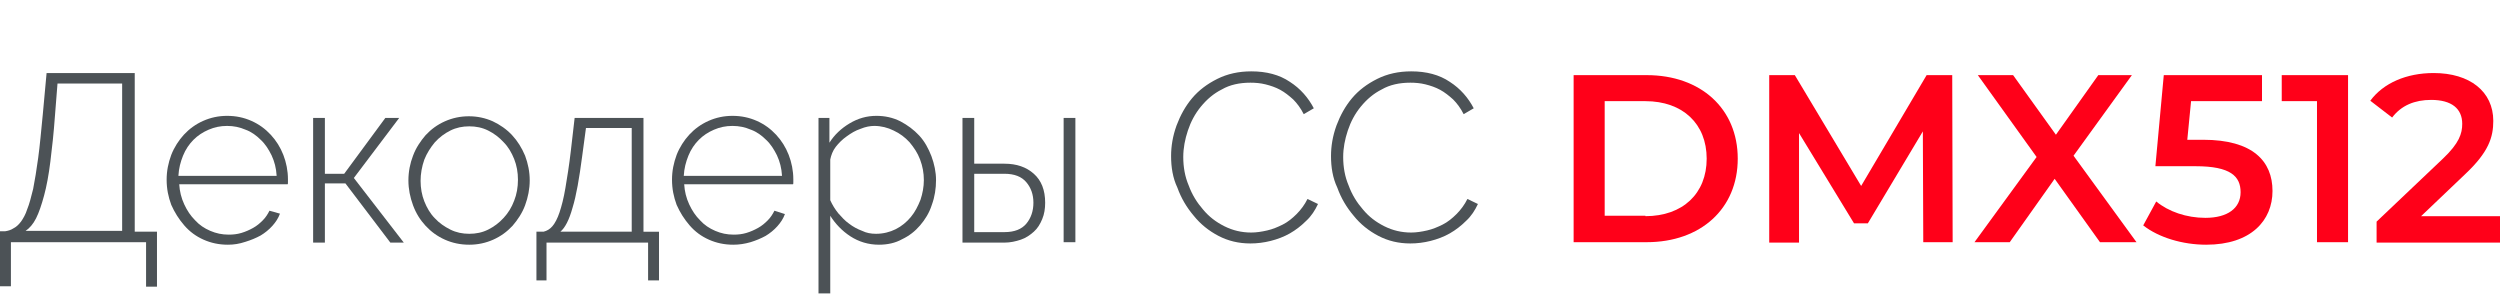 <?xml version="1.0" encoding="utf-8"?>
<!-- Generator: Adobe Illustrator 25.4.1, SVG Export Plug-In . SVG Version: 6.00 Build 0)  -->
<svg version="1.1" id="Слой_1" xmlns="http://www.w3.org/2000/svg" xmlns:xlink="http://www.w3.org/1999/xlink" x="0px" y="0px"
	 viewBox="0 0 595.6 70" style="enable-background:new 0 0 595.6 70;" xml:space="preserve">
<style type="text/css">
	.st0{fill:none;stroke:#43525A;stroke-width:0.75;stroke-linecap:round;stroke-linejoin:round;stroke-miterlimit:10;}
	.st1{fill:#4C5256;}
	.st2{fill:#FF0019;}
	.st3{fill:none;stroke:#404041;stroke-width:0.75;stroke-miterlimit:22.926;}
	.st4{fill:#FFFFFF;}
	.st5{opacity:0.5;}
	.st6{fill:#30343B;}
	.st7{fill-rule:evenodd;clip-rule:evenodd;fill:#30343B;}
	.st8{fill:none;stroke:#3C3C3B;stroke-width:0.444;stroke-linecap:round;stroke-linejoin:round;stroke-miterlimit:22.926;}
	.st9{clip-path:url(#SVGID_00000168827349123860989420000002130595038979516072_);}
	.st10{enable-background:new    ;}
	.st11{fill:none;}
	.st12{clip-path:url(#SVGID_00000132772656146194687130000014093981514575175314_);}
	.st13{clip-path:url(#SVGID_00000062192312041174316780000008633048267171835269_);}
	.st14{clip-path:url(#SVGID_00000091005552059330083200000008575905812629395630_);}
	.st15{clip-path:url(#SVGID_00000135663503864741106480000017889533060095725738_);}
	.st16{clip-path:url(#SVGID_00000000218315026849684490000014516413449626611646_);}
	.st17{clip-path:url(#SVGID_00000004512237308885377910000013222214853416467585_);}
	.st18{clip-path:url(#SVGID_00000053521607706388890790000011666878753673926034_);}
	.st19{clip-path:url(#SVGID_00000130619985802144534510000013083534364808198573_);}
	.st20{fill:none;stroke:#FEEC79;stroke-width:4;stroke-miterlimit:10;}
</style>
<g>
	<path class="st1" d="M0,55.1h1.2c0.7-0.1,1.4-0.3,2-0.7c0.6-0.3,1.2-0.8,1.8-1.6c0.5-0.7,1.1-1.7,1.5-3C7,48.6,7.4,47,7.9,45
		c0.4-2,0.8-4.5,1.2-7.4c0.4-2.9,0.7-6.4,1.1-10.4l0.9-9.8h21v37.8h5.3v13.1h-2.6V57.7H2.6v10.5H0V55.1z M29.1,55.1V19.9H13.7
		l-0.6,7.6c-0.3,4.2-0.7,7.8-1.1,11c-0.4,3.2-0.9,5.9-1.5,8.1c-0.6,2.2-1.2,4-1.9,5.4c-0.7,1.4-1.6,2.4-2.5,3H29.1z"/>
	<path class="st1" d="M54.3,58.3c-2.1,0-4-0.4-5.8-1.2c-1.8-0.8-3.3-1.9-4.6-3.4s-2.3-3.1-3.1-4.9c-0.7-1.9-1.1-3.8-1.1-6
		c0-2.1,0.4-4,1.1-5.9c0.7-1.8,1.8-3.5,3-4.8c1.3-1.4,2.8-2.5,4.6-3.3c1.8-0.8,3.7-1.2,5.7-1.2c2.1,0,4,0.4,5.8,1.2
		c1.8,0.8,3.3,1.9,4.6,3.3c1.3,1.4,2.3,3,3,4.8c0.7,1.8,1.1,3.8,1.1,5.8c0,0.2,0,0.4,0,0.7c0,0.3,0,0.5-0.1,0.5H42.7
		c0.1,1.7,0.5,3.3,1.2,4.8c0.7,1.5,1.5,2.7,2.6,3.8c1,1.1,2.2,1.9,3.6,2.5c1.4,0.6,2.8,0.9,4.4,0.9c1,0,2-0.1,3-0.4
		c1-0.3,1.9-0.7,2.8-1.2c0.9-0.5,1.6-1.1,2.3-1.8c0.7-0.7,1.2-1.5,1.6-2.3l2.5,0.7c-0.4,1.1-1,2-1.8,2.9c-0.8,0.9-1.8,1.7-2.8,2.3
		c-1.1,0.6-2.3,1.1-3.6,1.5C57,58.1,55.7,58.3,54.3,58.3z M65.9,41.8c-0.1-1.7-0.5-3.3-1.2-4.8c-0.7-1.4-1.5-2.7-2.6-3.7
		c-1-1-2.2-1.9-3.6-2.4c-1.4-0.6-2.8-0.9-4.4-0.9c-1.6,0-3,0.3-4.4,0.9c-1.4,0.6-2.6,1.4-3.6,2.4c-1,1-1.9,2.3-2.5,3.8
		c-0.6,1.5-1,3-1.1,4.8H65.9z"/>
	<path class="st1" d="M91.8,28.1h3.3L84.3,42.4l11.9,15.4H93L82.3,43.7h-4.9v14.1h-2.8V28.1h2.8v13.3H82L91.8,28.1z"/>
	<path class="st1" d="M111.8,58.3c-2.1,0-4-0.4-5.8-1.2s-3.3-1.9-4.6-3.3c-1.3-1.4-2.3-3-3-4.9C97.7,47,97.3,45,97.3,43
		c0-2.1,0.4-4.1,1.1-5.9c0.7-1.9,1.8-3.5,3-4.9c1.3-1.4,2.8-2.5,4.6-3.3c1.8-0.8,3.7-1.2,5.7-1.2c2,0,3.9,0.4,5.7,1.2
		c1.7,0.8,3.3,1.9,4.6,3.3c1.3,1.4,2.3,3,3.1,4.9c0.7,1.9,1.1,3.8,1.1,5.9c0,2-0.4,4-1.1,5.9c-0.7,1.9-1.8,3.5-3,4.9
		c-1.3,1.4-2.8,2.5-4.6,3.3S113.8,58.3,111.8,58.3z M100.2,43.1c0,1.7,0.3,3.4,0.9,4.9c0.6,1.5,1.4,2.9,2.5,4c1,1.1,2.3,2,3.7,2.7
		c1.4,0.7,2.9,1,4.5,1c1.6,0,3.1-0.3,4.5-1c1.4-0.7,2.6-1.6,3.7-2.8c1.1-1.2,1.9-2.5,2.5-4.1c0.6-1.5,0.9-3.2,0.9-5
		c0-1.7-0.3-3.4-0.9-4.9c-0.6-1.5-1.4-2.9-2.5-4c-1.1-1.2-2.3-2.1-3.7-2.8s-2.9-1-4.5-1c-1.6,0-3.1,0.3-4.5,1s-2.6,1.6-3.7,2.8
		c-1,1.2-1.9,2.6-2.5,4.1C100.5,39.7,100.2,41.4,100.2,43.1z"/>
	<path class="st1" d="M127.7,55.2h1.8c0.8-0.2,1.5-0.6,2.1-1.3c0.6-0.7,1.2-1.8,1.7-3.3c0.5-1.5,1-3.4,1.4-5.8
		c0.4-2.4,0.9-5.4,1.3-8.9l0.9-7.8h16.4v27.1h3.7v11.6h-2.6v-9h-24.2v9h-2.4V55.2z M150.5,55.2V30.5h-10.9l-0.9,6.7
		c-0.7,5.3-1.4,9.4-2.3,12.3c-0.8,2.9-1.8,4.8-2.9,5.7H150.5z"/>
	<path class="st1" d="M174.7,58.3c-2.1,0-4-0.4-5.8-1.2c-1.8-0.8-3.3-1.9-4.6-3.4s-2.3-3.1-3.1-4.9c-0.7-1.9-1.1-3.8-1.1-6
		c0-2.1,0.4-4,1.1-5.9c0.7-1.8,1.8-3.5,3-4.8c1.3-1.4,2.8-2.5,4.6-3.3c1.8-0.8,3.7-1.2,5.7-1.2c2.1,0,4,0.4,5.8,1.2
		c1.8,0.8,3.3,1.9,4.6,3.3c1.3,1.4,2.3,3,3,4.8c0.7,1.8,1.1,3.8,1.1,5.8c0,0.2,0,0.4,0,0.7c0,0.3,0,0.5-0.1,0.5h-25.9
		c0.1,1.7,0.5,3.3,1.2,4.8c0.7,1.5,1.5,2.7,2.6,3.8c1,1.1,2.2,1.9,3.6,2.5c1.4,0.6,2.8,0.9,4.4,0.9c1,0,2-0.1,3-0.4
		c1-0.3,1.9-0.7,2.8-1.2c0.9-0.5,1.6-1.1,2.3-1.8c0.7-0.7,1.2-1.5,1.6-2.3L187,51c-0.4,1.1-1,2-1.8,2.9c-0.8,0.9-1.8,1.7-2.8,2.3
		c-1.1,0.6-2.3,1.1-3.6,1.5C177.4,58.1,176.1,58.3,174.7,58.3z M186.3,41.8c-0.1-1.7-0.5-3.3-1.2-4.8c-0.7-1.4-1.5-2.7-2.6-3.7
		c-1-1-2.2-1.9-3.6-2.4c-1.4-0.6-2.8-0.9-4.4-0.9c-1.6,0-3,0.3-4.4,0.9c-1.4,0.6-2.6,1.4-3.6,2.4c-1,1-1.9,2.3-2.5,3.8
		c-0.6,1.5-1,3-1.1,4.8H186.3z"/>
	<path class="st1" d="M209.4,58.3c-2.5,0-4.8-0.7-6.8-2c-2-1.3-3.6-3-4.8-4.9v18.5H195V28.1h2.6v5.9c1.2-1.9,2.8-3.4,4.8-4.6
		c2-1.2,4.1-1.8,6.4-1.8c2,0,3.9,0.4,5.7,1.3c1.7,0.9,3.2,2,4.5,3.4c1.3,1.4,2.2,3.1,2.9,4.9c0.7,1.9,1.1,3.8,1.1,5.7
		c0,2-0.3,4-1,5.9c-0.6,1.9-1.6,3.5-2.8,4.9c-1.2,1.4-2.6,2.5-4.3,3.3C213.3,57.9,211.4,58.3,209.4,58.3z M208.7,55.7
		c1.7,0,3.3-0.4,4.7-1.1c1.4-0.7,2.6-1.7,3.6-2.9s1.7-2.6,2.3-4.1c0.5-1.5,0.8-3.1,0.8-4.7c0-1.7-0.3-3.3-0.9-4.9s-1.5-2.9-2.5-4.1
		c-1.1-1.2-2.3-2.1-3.8-2.8c-1.4-0.7-3-1.1-4.6-1.1c-1,0-2.1,0.2-3.3,0.7c-1.2,0.4-2.2,1-3.3,1.8c-1,0.7-1.9,1.6-2.6,2.5
		c-0.7,0.9-1.1,2-1.3,3v9.7c0.5,1.1,1.1,2.1,1.9,3.1c0.8,0.9,1.6,1.8,2.6,2.5c0.9,0.7,2,1.3,3.1,1.7
		C206.4,55.5,207.5,55.7,208.7,55.7z"/>
	<path class="st1" d="M229.3,28.1h2.8V39h7.2c2.9,0,5.2,0.8,7,2.4c1.8,1.6,2.7,3.9,2.7,6.9c0,1.4-0.2,2.7-0.7,3.9
		c-0.5,1.2-1.1,2.2-2,3c-0.9,0.8-1.9,1.5-3.1,1.9c-1.2,0.4-2.5,0.7-3.9,0.7h-10V28.1z M239.3,55.3c2.4,0,4.1-0.7,5.2-2
		c1.1-1.3,1.7-3,1.7-5c0-2-0.6-3.6-1.7-4.9c-1.1-1.3-2.8-2-5.2-2h-7.2v13.9H239.3z M253.4,28.1h2.8v29.6h-2.8V28.1z"/>
	<path class="st1" d="M279,37.2c0-2.4,0.4-4.8,1.3-7.3c0.9-2.4,2.1-4.6,3.7-6.5c1.6-1.9,3.6-3.4,6-4.6c2.4-1.2,5.1-1.8,8.1-1.8
		c3.6,0,6.7,0.8,9.2,2.5c2.5,1.6,4.4,3.8,5.7,6.3l-2.4,1.4c-0.7-1.4-1.6-2.6-2.5-3.5c-1-0.9-2-1.7-3.1-2.3c-1.1-0.6-2.3-1-3.5-1.3
		c-1.2-0.3-2.4-0.4-3.6-0.4c-2.6,0-4.9,0.5-6.8,1.6c-2,1-3.6,2.4-5,4.1c-1.4,1.7-2.4,3.6-3.1,5.7c-0.7,2.1-1.1,4.2-1.1,6.3
		c0,2.4,0.4,4.7,1.3,6.8c0.8,2.2,2,4.1,3.4,5.7c1.4,1.7,3.1,3,5.1,4c2,1,4.1,1.5,6.4,1.5c1.2,0,2.5-0.2,3.8-0.5
		c1.3-0.3,2.5-0.8,3.7-1.4c1.2-0.6,2.3-1.5,3.3-2.5c1-1,1.9-2.2,2.6-3.6l2.5,1.2c-0.7,1.5-1.6,2.9-2.8,4c-1.2,1.2-2.5,2.2-3.9,3
		c-1.4,0.8-3,1.4-4.6,1.8c-1.6,0.4-3.2,0.6-4.8,0.6c-2.8,0-5.3-0.6-7.6-1.8c-2.3-1.2-4.3-2.8-5.9-4.8c-1.7-2-3-4.2-3.9-6.7
		C279.4,42.4,279,39.8,279,37.2z"/>
	<path class="st1" d="M317.1,37.2c0-2.4,0.4-4.8,1.3-7.3c0.9-2.4,2.1-4.6,3.7-6.5c1.6-1.9,3.6-3.4,6-4.6c2.4-1.2,5.1-1.8,8.1-1.8
		c3.6,0,6.7,0.8,9.2,2.5c2.5,1.6,4.4,3.8,5.7,6.3l-2.4,1.4c-0.7-1.4-1.6-2.6-2.5-3.5c-1-0.9-2-1.7-3.1-2.3c-1.1-0.6-2.3-1-3.5-1.3
		c-1.2-0.3-2.4-0.4-3.6-0.4c-2.6,0-4.9,0.5-6.8,1.6c-2,1-3.6,2.4-5,4.1c-1.4,1.7-2.4,3.6-3.1,5.7c-0.7,2.1-1.1,4.2-1.1,6.3
		c0,2.4,0.4,4.7,1.3,6.8c0.8,2.2,2,4.1,3.4,5.7c1.4,1.7,3.1,3,5.1,4c2,1,4.1,1.5,6.4,1.5c1.2,0,2.5-0.2,3.8-0.5
		c1.3-0.3,2.5-0.8,3.7-1.4c1.2-0.6,2.3-1.5,3.3-2.5c1-1,1.9-2.2,2.6-3.6l2.5,1.2c-0.7,1.5-1.6,2.9-2.8,4c-1.2,1.2-2.5,2.2-3.9,3
		c-1.4,0.8-3,1.4-4.6,1.8c-1.6,0.4-3.2,0.6-4.8,0.6c-2.8,0-5.3-0.6-7.6-1.8c-2.3-1.2-4.3-2.8-5.9-4.8c-1.7-2-3-4.2-3.9-6.7
		C317.5,42.4,317.1,39.8,317.1,37.2z"/>
	<path class="st2" d="M374.9,17.9h17.4c12.9,0,21.7,8,21.7,19.9s-8.8,19.9-21.7,19.9h-17.4V17.9z M392,51.5
		c8.9,0,14.6-5.4,14.6-13.7s-5.7-13.7-14.6-13.7h-9.7v27.3H392z"/>
	<path class="st2" d="M458.2,57.7l-0.1-26.4L445,53.2h-3.3l-13.1-21.5v26.1h-7.1V17.9h6.1l15.8,26.4L459,17.9h6.1l0.1,39.8H458.2z"
		/>
	<path class="st2" d="M500.3,57.7l-10.8-15.1l-10.7,15.1h-8.4l14.8-20.3l-14-19.5h8.4l10.2,14.2l10.1-14.2h8l-13.9,19.2l15,20.6
		H500.3z"/>
	<path class="st2" d="M541.4,45.5c0,7-5.1,12.8-15.8,12.8c-5.6,0-11.3-1.7-15-4.6l3.1-5.7c2.9,2.4,7.2,3.9,11.7,3.9
		c5.3,0,8.4-2.3,8.4-6.1c0-3.8-2.4-6.2-10.7-6.2h-9.6l2-21.7h23.4v6.2H522l-0.9,9.2h3.8C536.7,33.3,541.4,38.4,541.4,45.5z"/>
	<path class="st2" d="M559.4,17.9v39.8H552V24.1h-8.4v-6.2H559.4z"/>
	<path class="st2" d="M595.6,51.5v6.3h-29.4v-5l15.8-15c3.9-3.7,4.6-6,4.6-8.3c0-3.6-2.5-5.7-7.4-5.7c-3.9,0-7.1,1.3-9.3,4.2l-5.2-4
		c3.1-4.2,8.6-6.6,15.1-6.6c8.6,0,14.2,4.4,14.2,11.4c0,3.9-1.1,7.4-6.6,12.6l-10.6,10.1H595.6z"/>
</g>
<rect y="-0.2" class="st11" width="595.6" height="70.1"/>
</svg>
